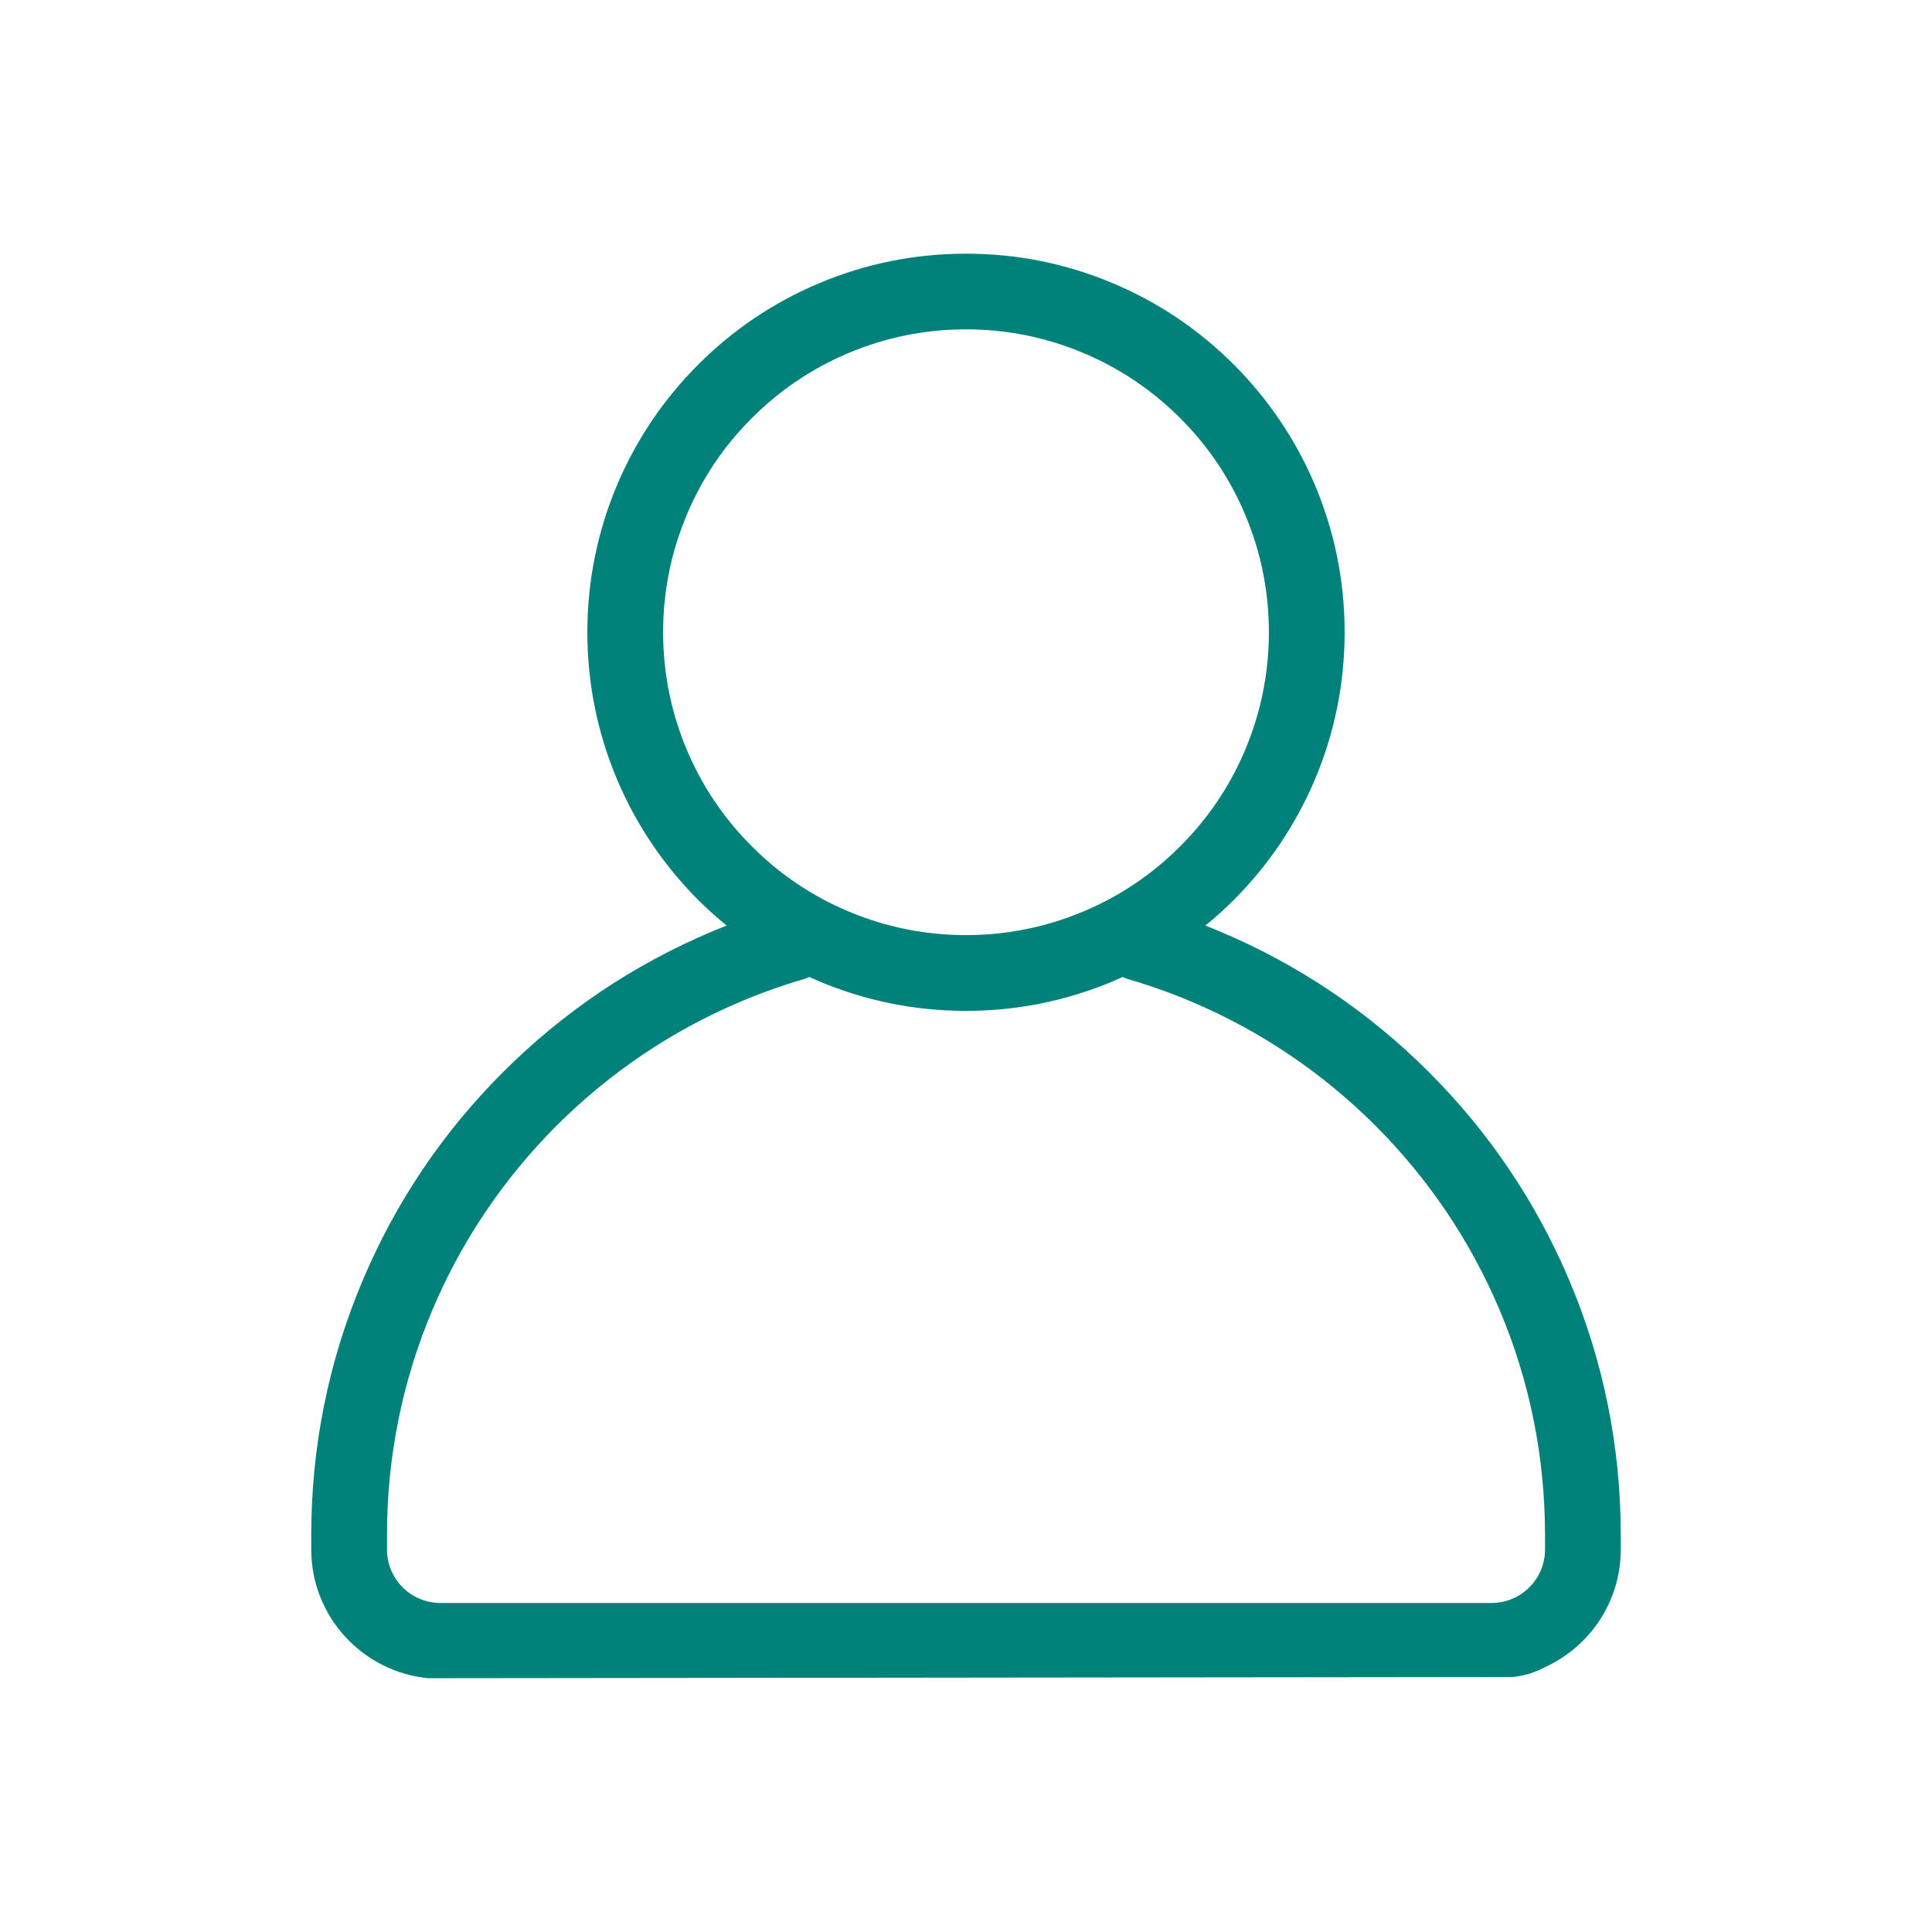 <svg xmlns="http://www.w3.org/2000/svg" xmlns:xlink="http://www.w3.org/1999/xlink" width="100" zoomAndPan="magnify" viewBox="0 0 75 75" height="100" preserveAspectRatio="xMidYMid meet" version="1.0"><defs><clipPath id="1bf68862e6"><path d="M 12.074 9.848 L 63 9.848 L 63 65.348 L 12.074 65.348 Z M 12.074 9.848 " clip-rule="nonzero"/></clipPath></defs><g clip-path="url(#1bf68862e6)"><path fill="#00827b" d="M 62.918 60.152 L 62.918 59.594 C 62.918 56.164 62.246 52.836 60.918 49.699 C 59.637 46.672 57.805 43.953 55.473 41.621 C 53.141 39.289 50.422 37.457 47.395 36.176 C 47.195 36.09 46.996 36.012 46.793 35.93 C 47.176 35.621 47.543 35.289 47.895 34.938 C 49.242 33.586 50.301 32.016 51.043 30.266 C 51.809 28.453 52.199 26.527 52.199 24.543 C 52.199 22.562 51.809 20.637 51.043 18.82 C 50.301 17.07 49.242 15.5 47.895 14.152 C 46.543 12.801 44.973 11.742 43.223 11.004 C 41.406 10.234 39.484 9.848 37.5 9.848 C 35.516 9.848 33.59 10.234 31.777 11.004 C 30.027 11.742 28.457 12.801 27.105 14.152 C 25.758 15.5 24.699 17.07 23.957 18.82 C 23.191 20.637 22.801 22.562 22.801 24.543 C 22.801 26.527 23.191 28.453 23.957 30.266 C 24.699 32.016 25.758 33.586 27.105 34.938 C 27.457 35.289 27.824 35.617 28.207 35.93 C 28.004 36.012 27.805 36.09 27.605 36.176 C 24.578 37.457 21.859 39.289 19.527 41.621 C 17.191 43.953 15.359 46.672 14.082 49.699 C 12.754 52.836 12.082 56.164 12.082 59.594 L 12.082 60.152 C 12.082 62.762 14.086 64.91 16.633 65.148 L 58.711 65.102 L 58.727 65.102 C 59.164 65.055 59.59 64.926 59.977 64.719 C 61.711 63.926 62.918 62.18 62.918 60.152 Z M 26.668 29.121 C 26.055 27.672 25.742 26.129 25.742 24.543 C 25.742 22.957 26.055 21.418 26.668 19.969 C 27.258 18.566 28.105 17.309 29.188 16.23 C 30.266 15.152 31.523 14.301 32.922 13.711 C 34.371 13.098 35.914 12.785 37.5 12.785 C 39.086 12.785 40.625 13.098 42.074 13.711 C 43.477 14.301 44.734 15.152 45.812 16.23 C 46.895 17.309 47.742 18.566 48.332 19.969 C 48.945 21.418 49.258 22.957 49.258 24.543 C 49.258 26.129 48.945 27.672 48.332 29.121 C 47.742 30.52 46.895 31.777 45.812 32.855 C 44.734 33.938 43.477 34.785 42.074 35.375 C 40.625 35.988 39.086 36.301 37.5 36.301 C 35.914 36.301 34.371 35.988 32.922 35.375 C 31.523 34.785 30.266 33.938 29.188 32.855 C 28.105 31.777 27.258 30.52 26.668 29.121 Z M 59.977 60.152 C 59.977 61.297 59.047 62.227 57.902 62.227 L 17.098 62.227 C 15.953 62.227 15.023 61.297 15.023 60.152 L 15.023 59.594 C 15.023 56.559 15.617 53.617 16.789 50.844 C 17.922 48.168 19.543 45.766 21.605 43.699 C 23.672 41.637 26.074 40.016 28.75 38.883 C 29.34 38.633 29.945 38.406 30.551 38.211 C 30.762 38.141 30.977 38.074 31.191 38.016 C 31.27 37.992 31.344 37.961 31.418 37.926 C 31.535 37.98 31.656 38.035 31.777 38.086 C 33.59 38.852 35.516 39.242 37.5 39.242 C 39.48 39.242 41.406 38.852 43.223 38.086 C 43.344 38.035 43.461 37.98 43.582 37.926 C 43.652 37.961 43.73 37.992 43.809 38.016 C 44.633 38.254 45.453 38.547 46.25 38.883 C 48.926 40.016 51.328 41.637 53.395 43.699 C 55.457 45.766 57.078 48.168 58.211 50.844 C 59.383 53.617 59.977 56.559 59.977 59.594 Z M 59.977 60.152 " fill-opacity="1" fill-rule="nonzero"/></g></svg>